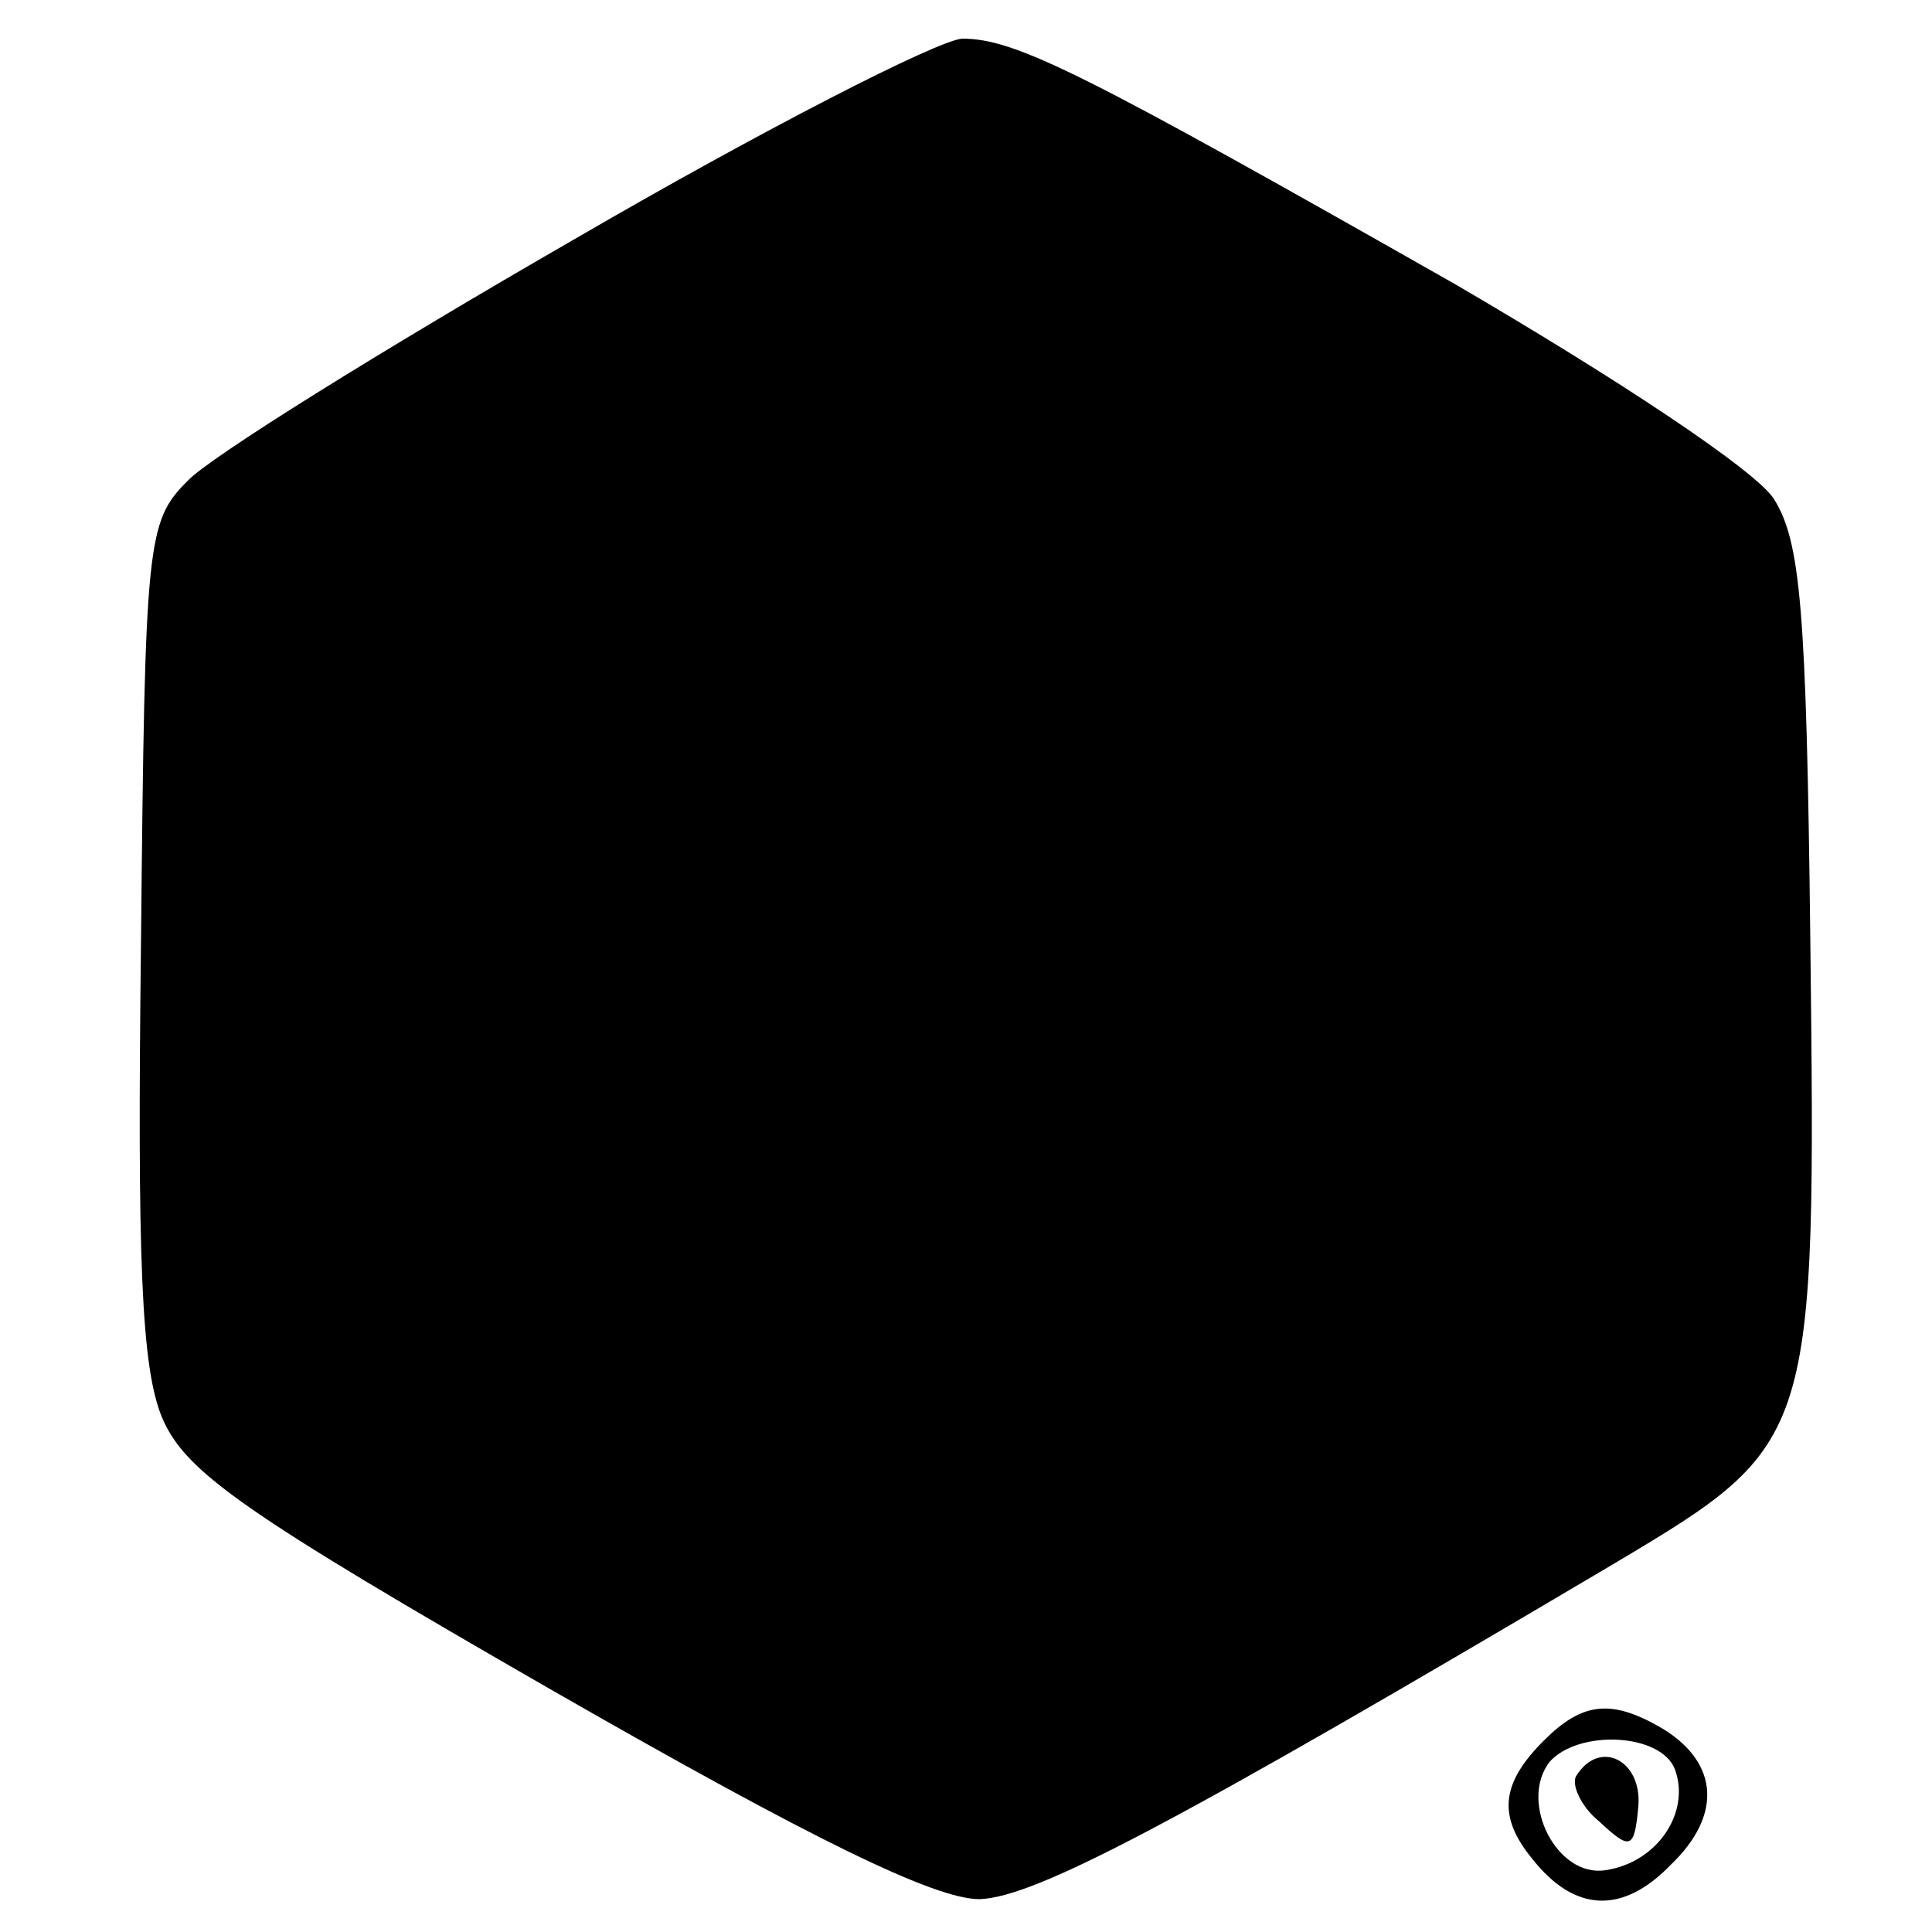 <?xml version="1.0" standalone="no"?>
<!DOCTYPE svg PUBLIC "-//W3C//DTD SVG 20010904//EN"
 "http://www.w3.org/TR/2001/REC-SVG-20010904/DTD/svg10.dtd">
<svg version="1.0" xmlns="http://www.w3.org/2000/svg"
 width="100pt" height="100pt" viewBox="0 0 100 100"
 preserveAspectRatio="xMidYMid meet">
<g transform="translate(0,100) scale(0.1,-0.1)"
fill="#000000" stroke="none">
<path d="M297 876 c-99 -57 -189 -113 -200 -125 -21 -21 -22 -31 -24 -237 -2
-165 0 -222 11 -248 12 -28 42 -49 202 -141 136 -78 198 -108 221 -108 29 1
101 39 329 174 104 62 104 63 101 324 -2 170 -5 205 -19 227 -10 15 -81 62
-165 111 -192 109 -227 127 -255 127 -13 -1 -103 -47 -201 -104z"/>
<path d="M799 99 c-22 -22 -24 -39 -6 -61 22 -28 47 -29 72 -3 26 25 25 52 -4
70 -27 16 -42 14 -62 -6z m68 -15 c8 -22 -9 -48 -36 -52 -25 -4 -45 35 -29 56
15 17 58 15 65 -4z"/>
<path d="M816 81 c-3 -4 2 -16 12 -24 16 -15 18 -14 20 8 2 24 -20 35 -32 16z"/>
</g>
</svg>
